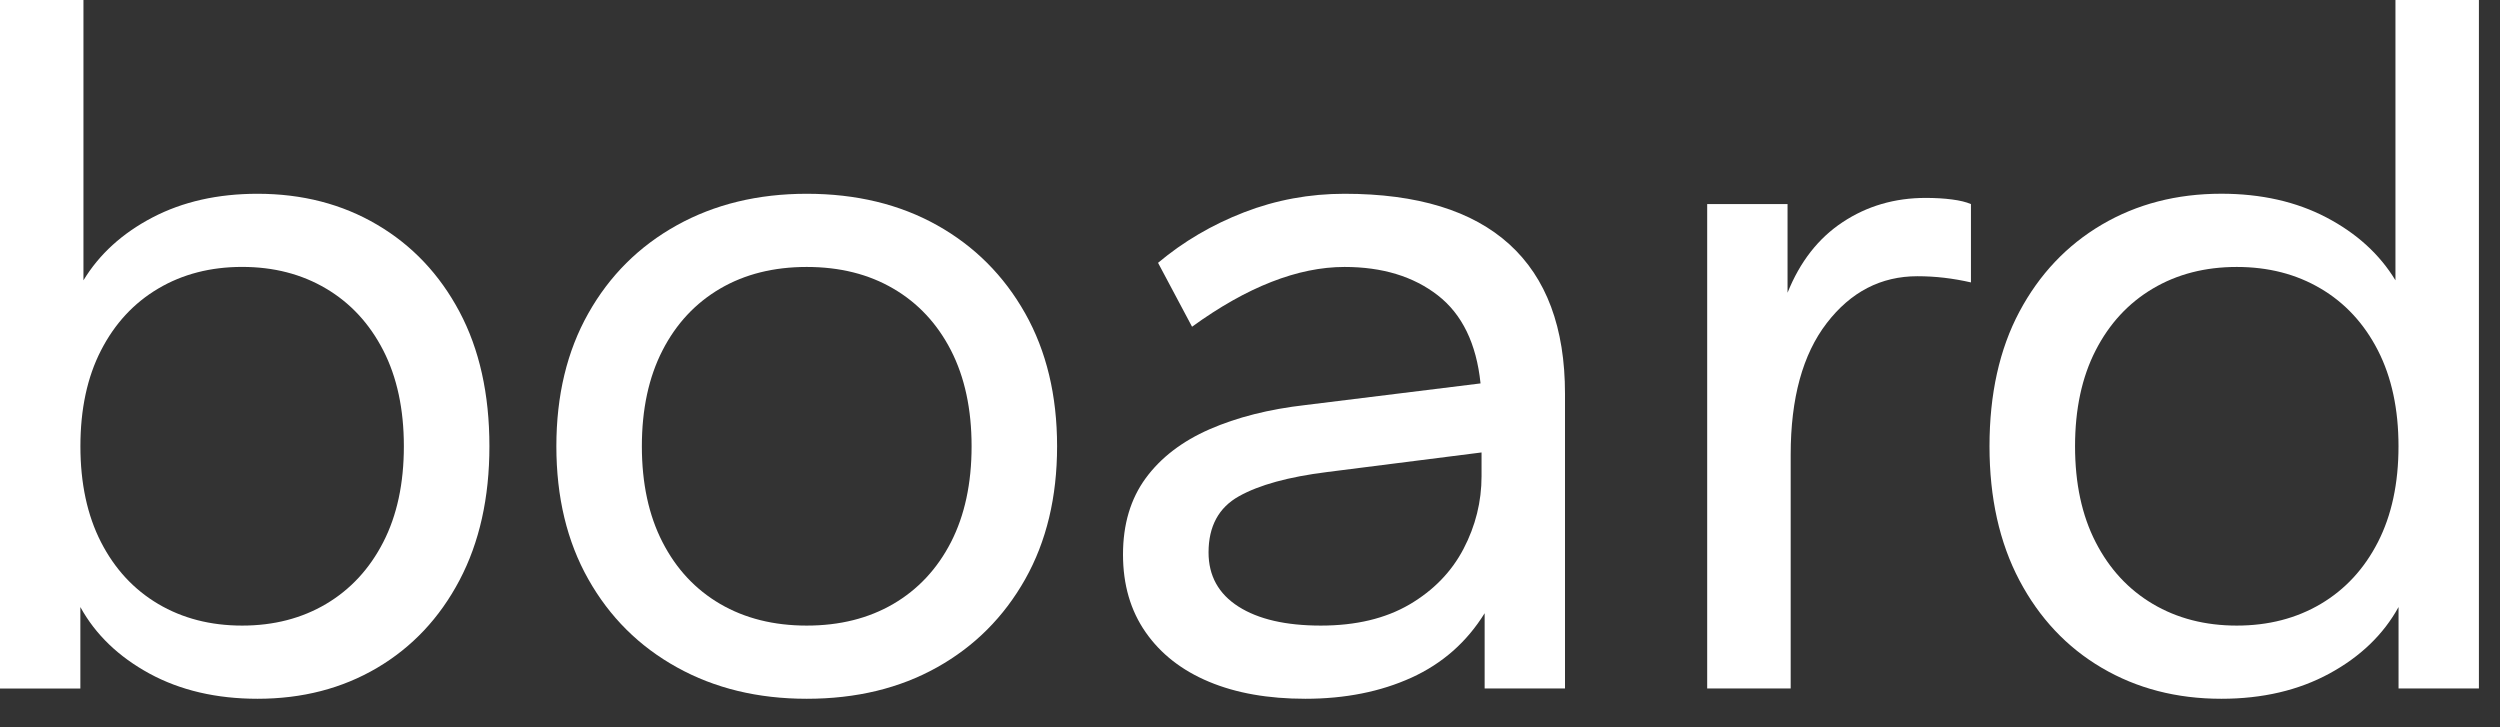 <?xml version="1.0" encoding="utf-8"?>
<svg xmlns="http://www.w3.org/2000/svg" fill="none" height="100%" overflow="visible" preserveAspectRatio="none" style="display: block;" viewBox="0 0 55 16" width="100%">
<rect x="0" y="0" width="55" height="16" fill="#333333" stroke="none"/>
<g id="Group">
<path d="M5.667 15.373C4.761 15.373 3.967 15.188 3.287 14.818C2.607 14.447 2.101 13.96 1.768 13.355V15.147H0V0H1.836V6.167C2.184 5.593 2.69 5.132 3.355 4.784C4.02 4.437 4.79 4.263 5.666 4.263C6.649 4.263 7.526 4.489 8.296 4.943C9.066 5.396 9.671 6.035 10.109 6.859C10.547 7.683 10.767 8.669 10.767 9.818C10.767 10.952 10.547 11.935 10.109 12.766C9.671 13.597 9.066 14.239 8.296 14.693C7.526 15.147 6.649 15.373 5.666 15.373L5.667 15.373ZM5.327 13.763C6.022 13.763 6.638 13.604 7.174 13.287C7.71 12.969 8.13 12.516 8.432 11.927C8.735 11.337 8.885 10.634 8.885 9.818C8.885 9.002 8.734 8.298 8.432 7.709C8.13 7.12 7.71 6.666 7.174 6.349C6.638 6.031 6.022 5.872 5.327 5.872C4.633 5.872 4.016 6.031 3.48 6.349C2.943 6.667 2.524 7.12 2.222 7.709C1.919 8.298 1.769 9.002 1.769 9.818C1.769 10.634 1.92 11.337 2.222 11.927C2.524 12.516 2.943 12.969 3.48 13.287C4.016 13.604 4.632 13.763 5.327 13.763Z" fill="white" id="Vector"/>
<path d="M17.748 15.373C16.675 15.373 15.723 15.143 14.892 14.681C14.061 14.221 13.411 13.574 12.943 12.743C12.474 11.912 12.24 10.937 12.24 9.818C12.24 8.7 12.474 7.725 12.943 6.894C13.411 6.062 14.061 5.416 14.892 4.955C15.723 4.494 16.675 4.263 17.748 4.263C18.836 4.263 19.792 4.494 20.616 4.955C21.439 5.416 22.085 6.062 22.554 6.894C23.022 7.725 23.256 8.7 23.256 9.818C23.256 10.937 23.022 11.912 22.554 12.743C22.085 13.574 21.439 14.221 20.616 14.681C19.792 15.143 18.836 15.373 17.748 15.373ZM17.748 13.763C18.474 13.763 19.108 13.604 19.652 13.287C20.196 12.969 20.619 12.516 20.922 11.927C21.224 11.337 21.375 10.634 21.375 9.818C21.375 9.002 21.224 8.299 20.922 7.709C20.619 7.12 20.196 6.666 19.652 6.349C19.109 6.031 18.474 5.873 17.748 5.873C17.023 5.873 16.388 6.031 15.844 6.349C15.301 6.667 14.877 7.12 14.575 7.709C14.272 8.299 14.121 9.002 14.121 9.818C14.121 10.634 14.272 11.337 14.575 11.927C14.877 12.516 15.3 12.969 15.844 13.287C16.388 13.604 17.023 13.763 17.748 13.763Z" fill="white" id="Vector_2"/>
<path d="M28.718 15.373C27.902 15.373 27.196 15.249 26.599 14.999C26.002 14.75 25.537 14.387 25.205 13.911C24.872 13.434 24.706 12.864 24.706 12.199C24.706 11.534 24.873 10.975 25.205 10.521C25.537 10.068 26.006 9.709 26.61 9.444C27.215 9.18 27.918 9.002 28.718 8.911L32.572 8.435C32.481 7.559 32.167 6.913 31.631 6.497C31.095 6.081 30.411 5.873 29.58 5.873C29.066 5.873 28.53 5.983 27.971 6.202C27.411 6.421 26.829 6.75 26.225 7.188L25.477 5.782C26.036 5.313 26.667 4.943 27.369 4.671C28.072 4.399 28.809 4.263 29.579 4.263C31.181 4.263 32.39 4.634 33.206 5.374C34.022 6.115 34.43 7.211 34.43 8.661V15.146H32.662V13.491C32.269 14.126 31.733 14.598 31.053 14.908C30.373 15.217 29.594 15.373 28.718 15.373L28.718 15.373ZM29.059 13.763C29.829 13.763 30.479 13.608 31.008 13.299C31.536 12.989 31.933 12.581 32.198 12.074C32.462 11.568 32.594 11.035 32.594 10.476V9.954L29.195 10.385C28.348 10.491 27.702 10.668 27.256 10.918C26.811 11.167 26.588 11.579 26.588 12.153C26.588 12.667 26.807 13.064 27.245 13.344C27.684 13.624 28.288 13.763 29.059 13.763H29.059Z" fill="white" id="Vector_3"/>
<path d="M37.558 15.146V4.49H39.326V6.44C39.599 5.76 40.002 5.242 40.539 4.887C41.075 4.532 41.684 4.354 42.364 4.354C42.575 4.354 42.768 4.365 42.942 4.388C43.115 4.41 43.255 4.444 43.361 4.49V6.213C43.164 6.168 42.968 6.134 42.772 6.111C42.575 6.088 42.379 6.077 42.183 6.077C41.382 6.077 40.717 6.421 40.188 7.109C39.659 7.797 39.395 8.76 39.395 9.999V15.146H37.559H37.558Z" fill="white" id="Vector_4"/>
<path d="M48.869 15.373C47.886 15.373 47.011 15.146 46.24 14.693C45.469 14.24 44.865 13.597 44.426 12.766C43.988 11.934 43.769 10.951 43.769 9.818C43.769 8.669 43.988 7.683 44.426 6.859C44.865 6.035 45.469 5.396 46.24 4.942C47.011 4.489 47.886 4.262 48.869 4.262C49.745 4.262 50.516 4.436 51.181 4.784C51.845 5.132 52.352 5.593 52.7 6.167V-6.48609e-05H54.536V15.146H52.768V13.355C52.435 13.959 51.929 14.447 51.249 14.817C50.569 15.187 49.776 15.373 48.869 15.373V15.373ZM49.209 13.763C49.904 13.763 50.519 13.604 51.056 13.287C51.593 12.969 52.012 12.516 52.314 11.927C52.616 11.337 52.767 10.634 52.767 9.818C52.767 9.002 52.616 8.299 52.314 7.709C52.012 7.12 51.593 6.666 51.056 6.349C50.519 6.031 49.904 5.873 49.209 5.873C48.514 5.873 47.898 6.031 47.362 6.349C46.825 6.667 46.406 7.12 46.104 7.709C45.801 8.299 45.651 9.002 45.651 9.818C45.651 10.634 45.801 11.337 46.104 11.927C46.406 12.516 46.825 12.969 47.362 13.287C47.898 13.604 48.514 13.763 49.209 13.763V13.763Z" fill="white" id="Vector_5"/>
</g>
</svg>
